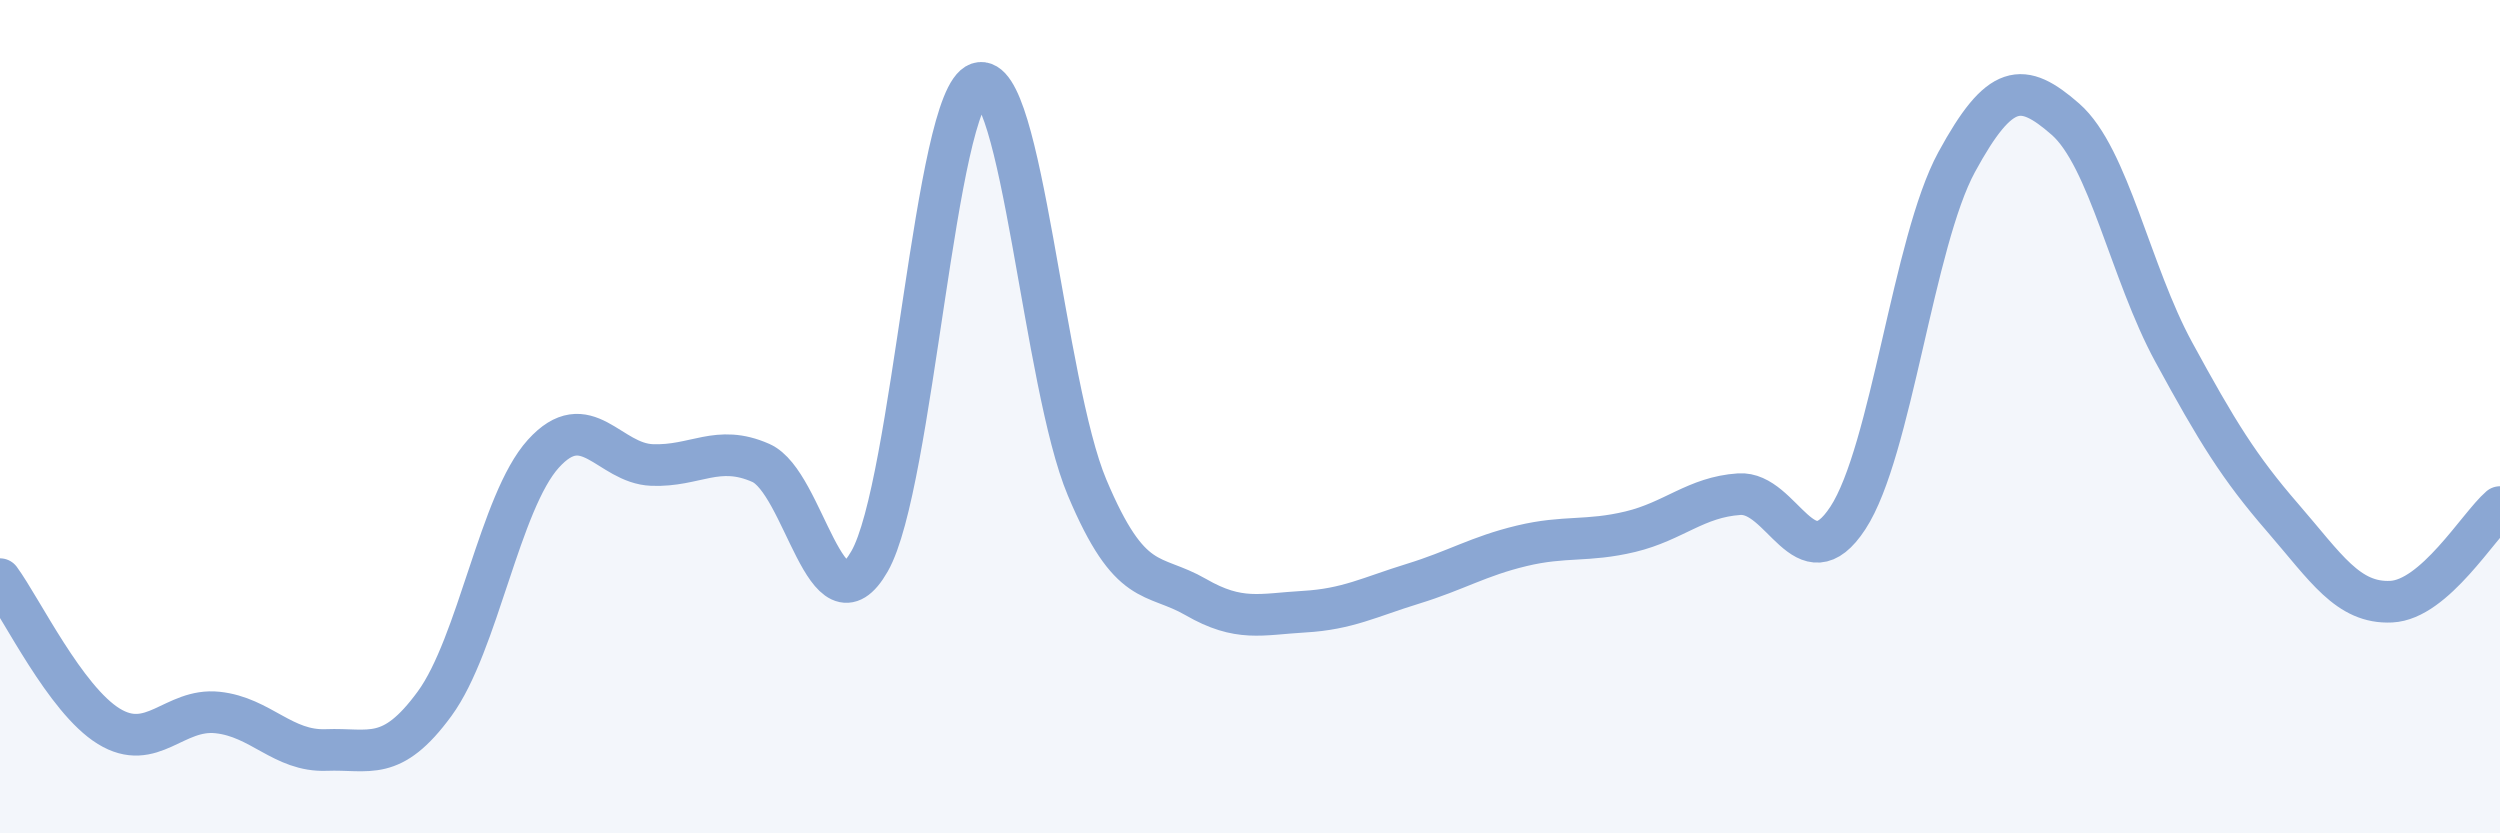 
    <svg width="60" height="20" viewBox="0 0 60 20" xmlns="http://www.w3.org/2000/svg">
      <path
        d="M 0,13.9 C 0.52,14.61 1.57,16.79 2.61,17.43 C 3.65,18.07 4.18,16.99 5.22,17.1 C 6.26,17.21 6.79,18.04 7.83,18 C 8.87,17.96 9.39,18.31 10.43,16.89 C 11.47,15.47 12,12.04 13.04,10.89 C 14.08,9.74 14.61,11.12 15.65,11.16 C 16.69,11.2 17.22,10.65 18.26,11.11 C 19.3,11.57 19.83,15.29 20.87,13.47 C 21.91,11.65 22.44,2.35 23.48,2 C 24.52,1.65 25.05,9.23 26.09,11.7 C 27.13,14.17 27.66,13.73 28.7,14.33 C 29.74,14.93 30.26,14.74 31.3,14.68 C 32.34,14.62 32.87,14.33 33.91,14.01 C 34.95,13.69 35.48,13.35 36.52,13.1 C 37.56,12.85 38.09,13.01 39.13,12.76 C 40.17,12.51 40.7,11.93 41.74,11.86 C 42.78,11.79 43.31,14.02 44.35,12.43 C 45.39,10.84 45.92,5.8 46.96,3.89 C 48,1.98 48.53,1.95 49.57,2.86 C 50.61,3.77 51.13,6.54 52.17,8.45 C 53.21,10.36 53.74,11.22 54.78,12.42 C 55.82,13.62 56.35,14.49 57.39,14.44 C 58.43,14.39 59.48,12.62 60,12.17L60 20L0 20Z"
        fill="#8ba7d3"
        opacity="0.1"
        stroke-linecap="round"
        stroke-linejoin="round"
      />
      <path
        d="M 0,13.9 C 0.52,14.61 1.57,16.79 2.61,17.43 C 3.65,18.07 4.18,16.99 5.22,17.1 C 6.26,17.21 6.79,18.04 7.83,18 C 8.87,17.96 9.39,18.31 10.43,16.89 C 11.47,15.47 12,12.04 13.04,10.89 C 14.08,9.74 14.61,11.12 15.65,11.16 C 16.69,11.2 17.22,10.65 18.26,11.11 C 19.3,11.57 19.83,15.29 20.87,13.47 C 21.91,11.65 22.44,2.35 23.48,2 C 24.52,1.65 25.05,9.23 26.09,11.7 C 27.13,14.17 27.66,13.73 28.7,14.33 C 29.74,14.93 30.26,14.74 31.3,14.68 C 32.34,14.62 32.87,14.33 33.91,14.01 C 34.95,13.69 35.48,13.35 36.52,13.1 C 37.56,12.85 38.09,13.01 39.13,12.76 C 40.17,12.51 40.7,11.93 41.74,11.86 C 42.78,11.79 43.31,14.02 44.35,12.43 C 45.39,10.84 45.92,5.8 46.96,3.89 C 48,1.98 48.53,1.95 49.57,2.86 C 50.61,3.77 51.13,6.54 52.17,8.45 C 53.21,10.36 53.74,11.22 54.78,12.42 C 55.82,13.62 56.35,14.49 57.39,14.44 C 58.43,14.39 59.48,12.62 60,12.17"
        stroke="#8ba7d3"
        stroke-width="1"
        fill="none"
        stroke-linecap="round"
        stroke-linejoin="round"
      />
    </svg>
  